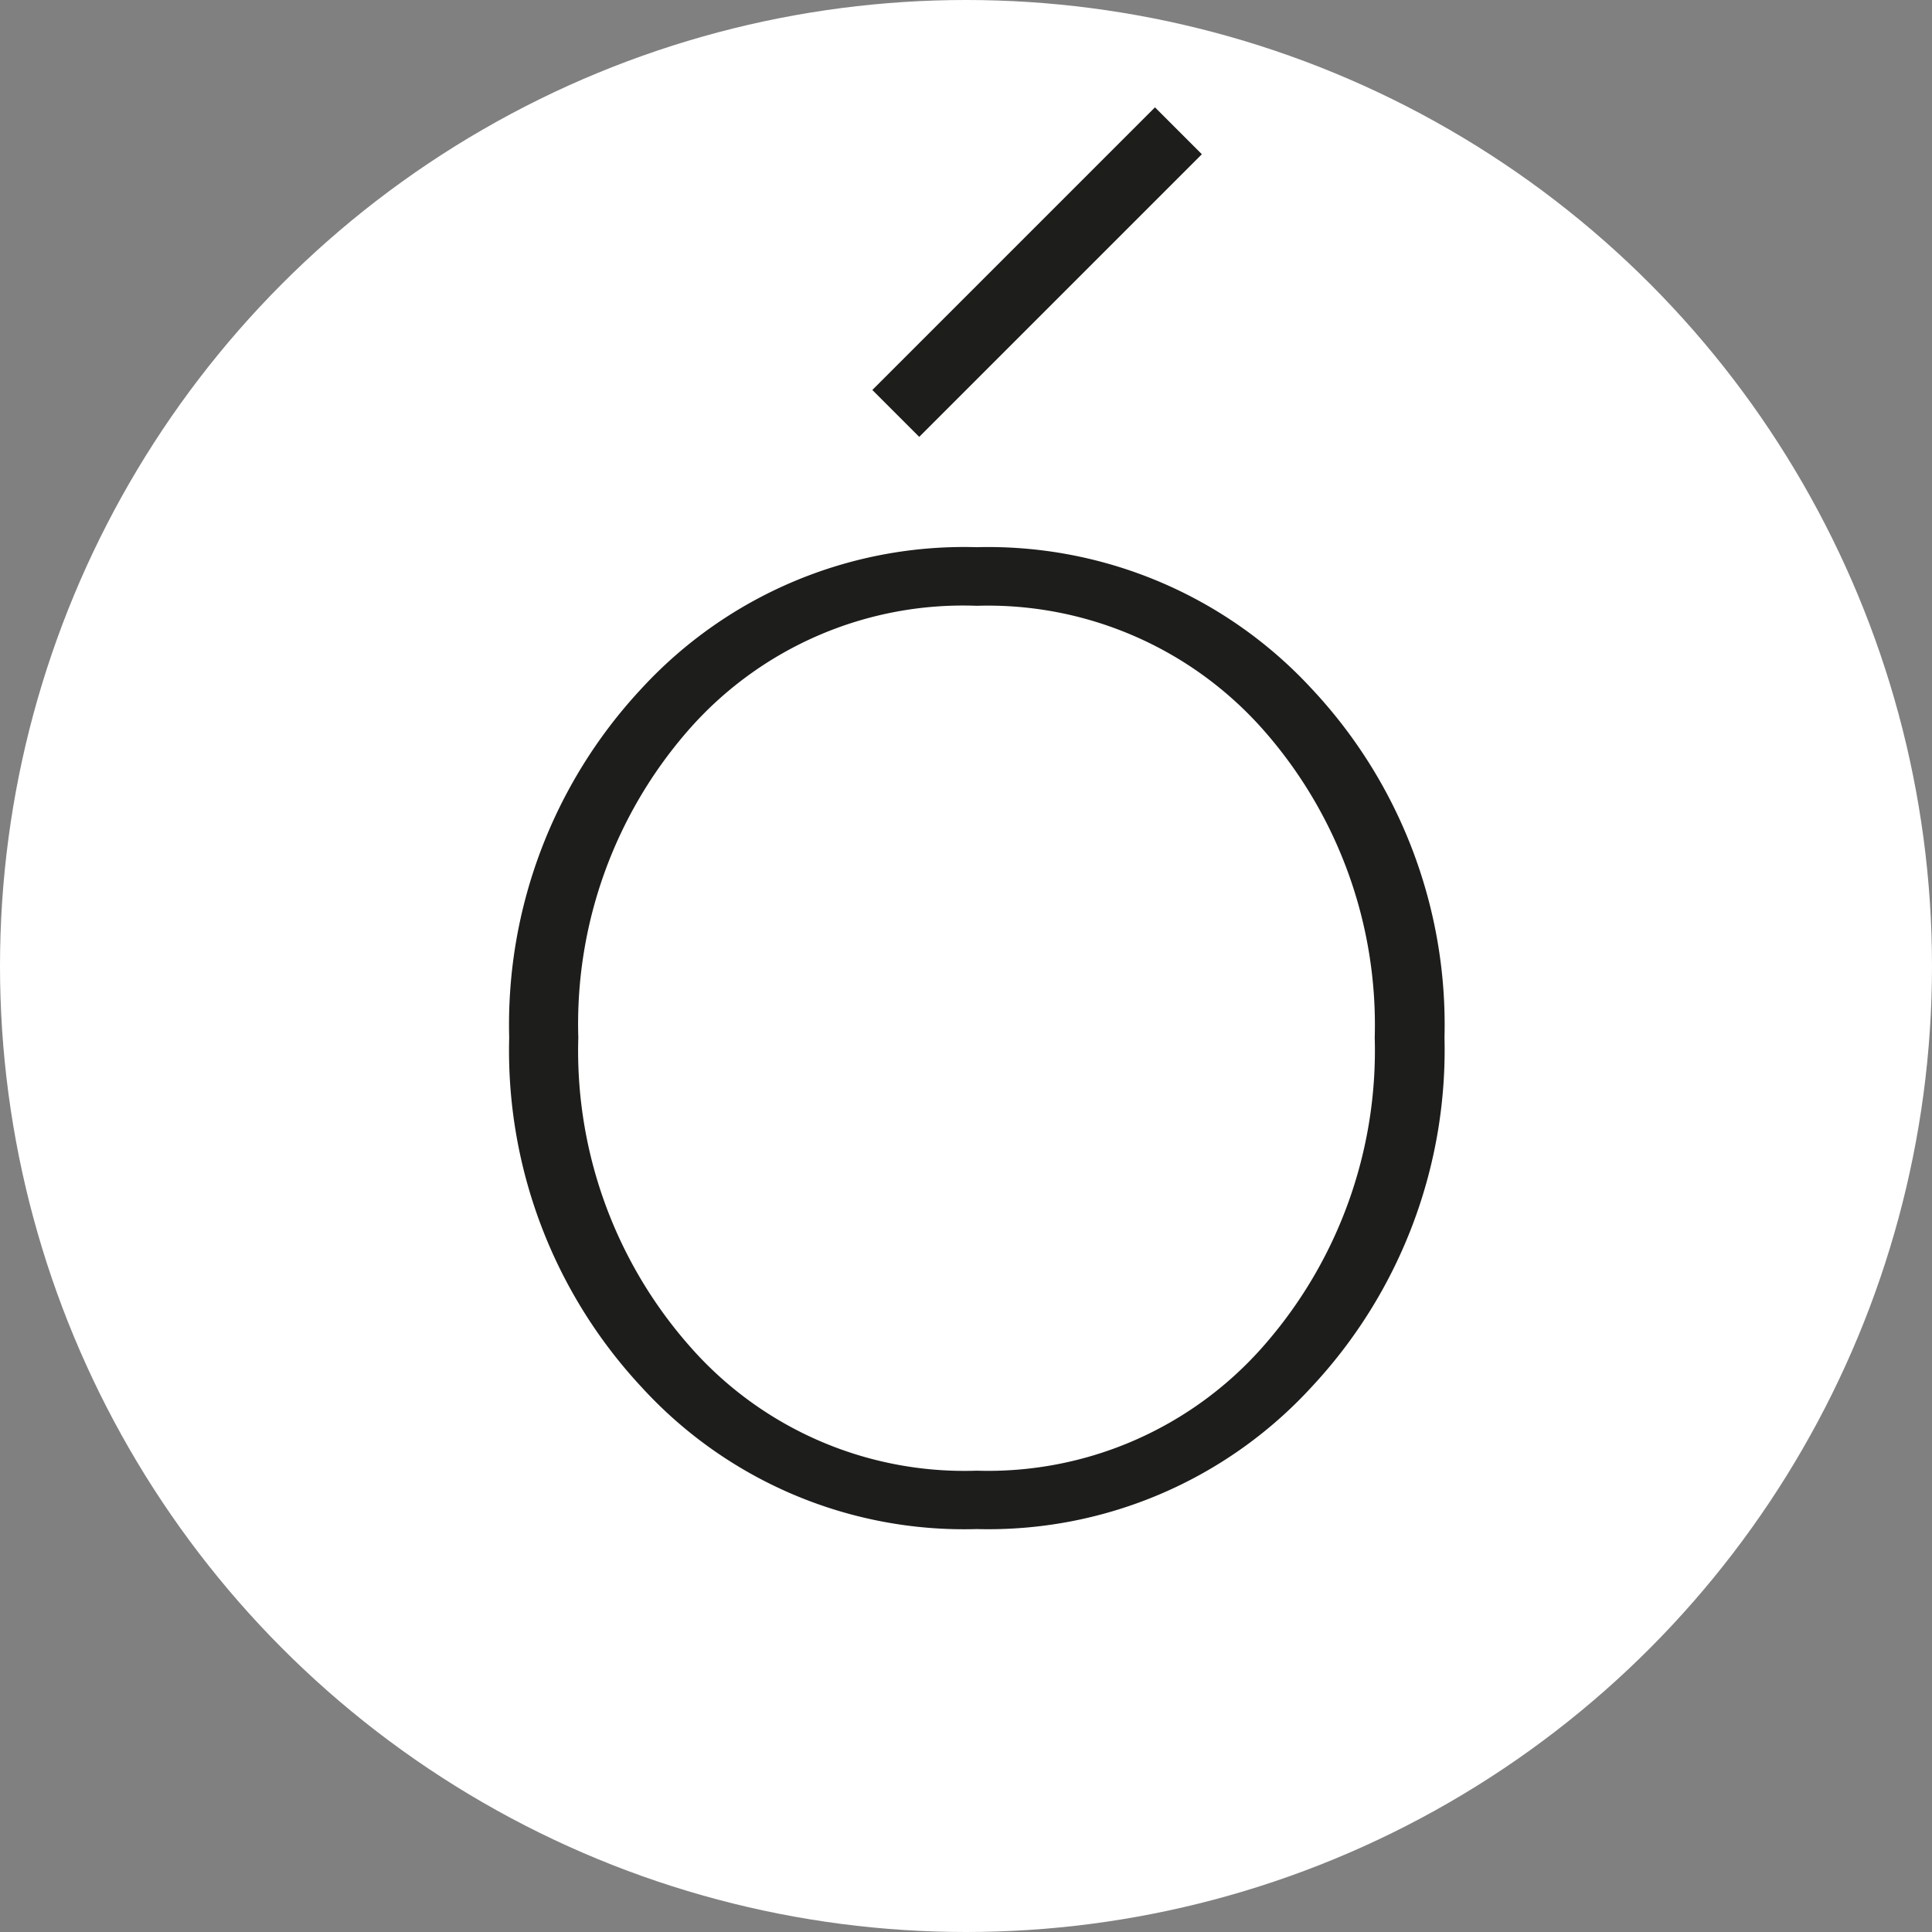 <svg id="Layer_1" data-name="Layer 1" xmlns="http://www.w3.org/2000/svg" viewBox="0 0 90 90"><rect x="0" y="0" width="90" height="90" fill="#808080" stroke="none"/><defs><style>.cls-1{fill:#fff;}.cls-2{fill:#1d1d1b;}</style></defs><title>O</title><circle class="cls-1" cx="45" cy="45" r="45"/><path class="cls-2" d="M32.38,67.61a23,23,0,0,1-6.16-16.28,22.94,22.94,0,0,1,6.16-16.25A20.42,20.42,0,0,1,48,28.49a20.51,20.51,0,0,1,15.6,6.59,22.88,22.88,0,0,1,6.19,16.25,23,23,0,0,1-6.19,16.28A20.43,20.43,0,0,1,48,74.23,20.34,20.34,0,0,1,32.38,67.61ZM34.58,37a20.79,20.79,0,0,0-5.14,14.33,20.81,20.81,0,0,0,5.17,14.36A17,17,0,0,0,48,71.51a17.06,17.06,0,0,0,13.37-5.82,20.86,20.86,0,0,0,5.17-14.36A20.77,20.77,0,0,0,61.35,37,17.12,17.12,0,0,0,48,31.22,17,17,0,0,0,34.58,37Z" transform="translate(-2.5 -3)"/><rect class="cls-2" x="41.5" y="14.13" width="18.62" height="3.09" transform="translate(1.3 37.52) rotate(-45)"/></svg>